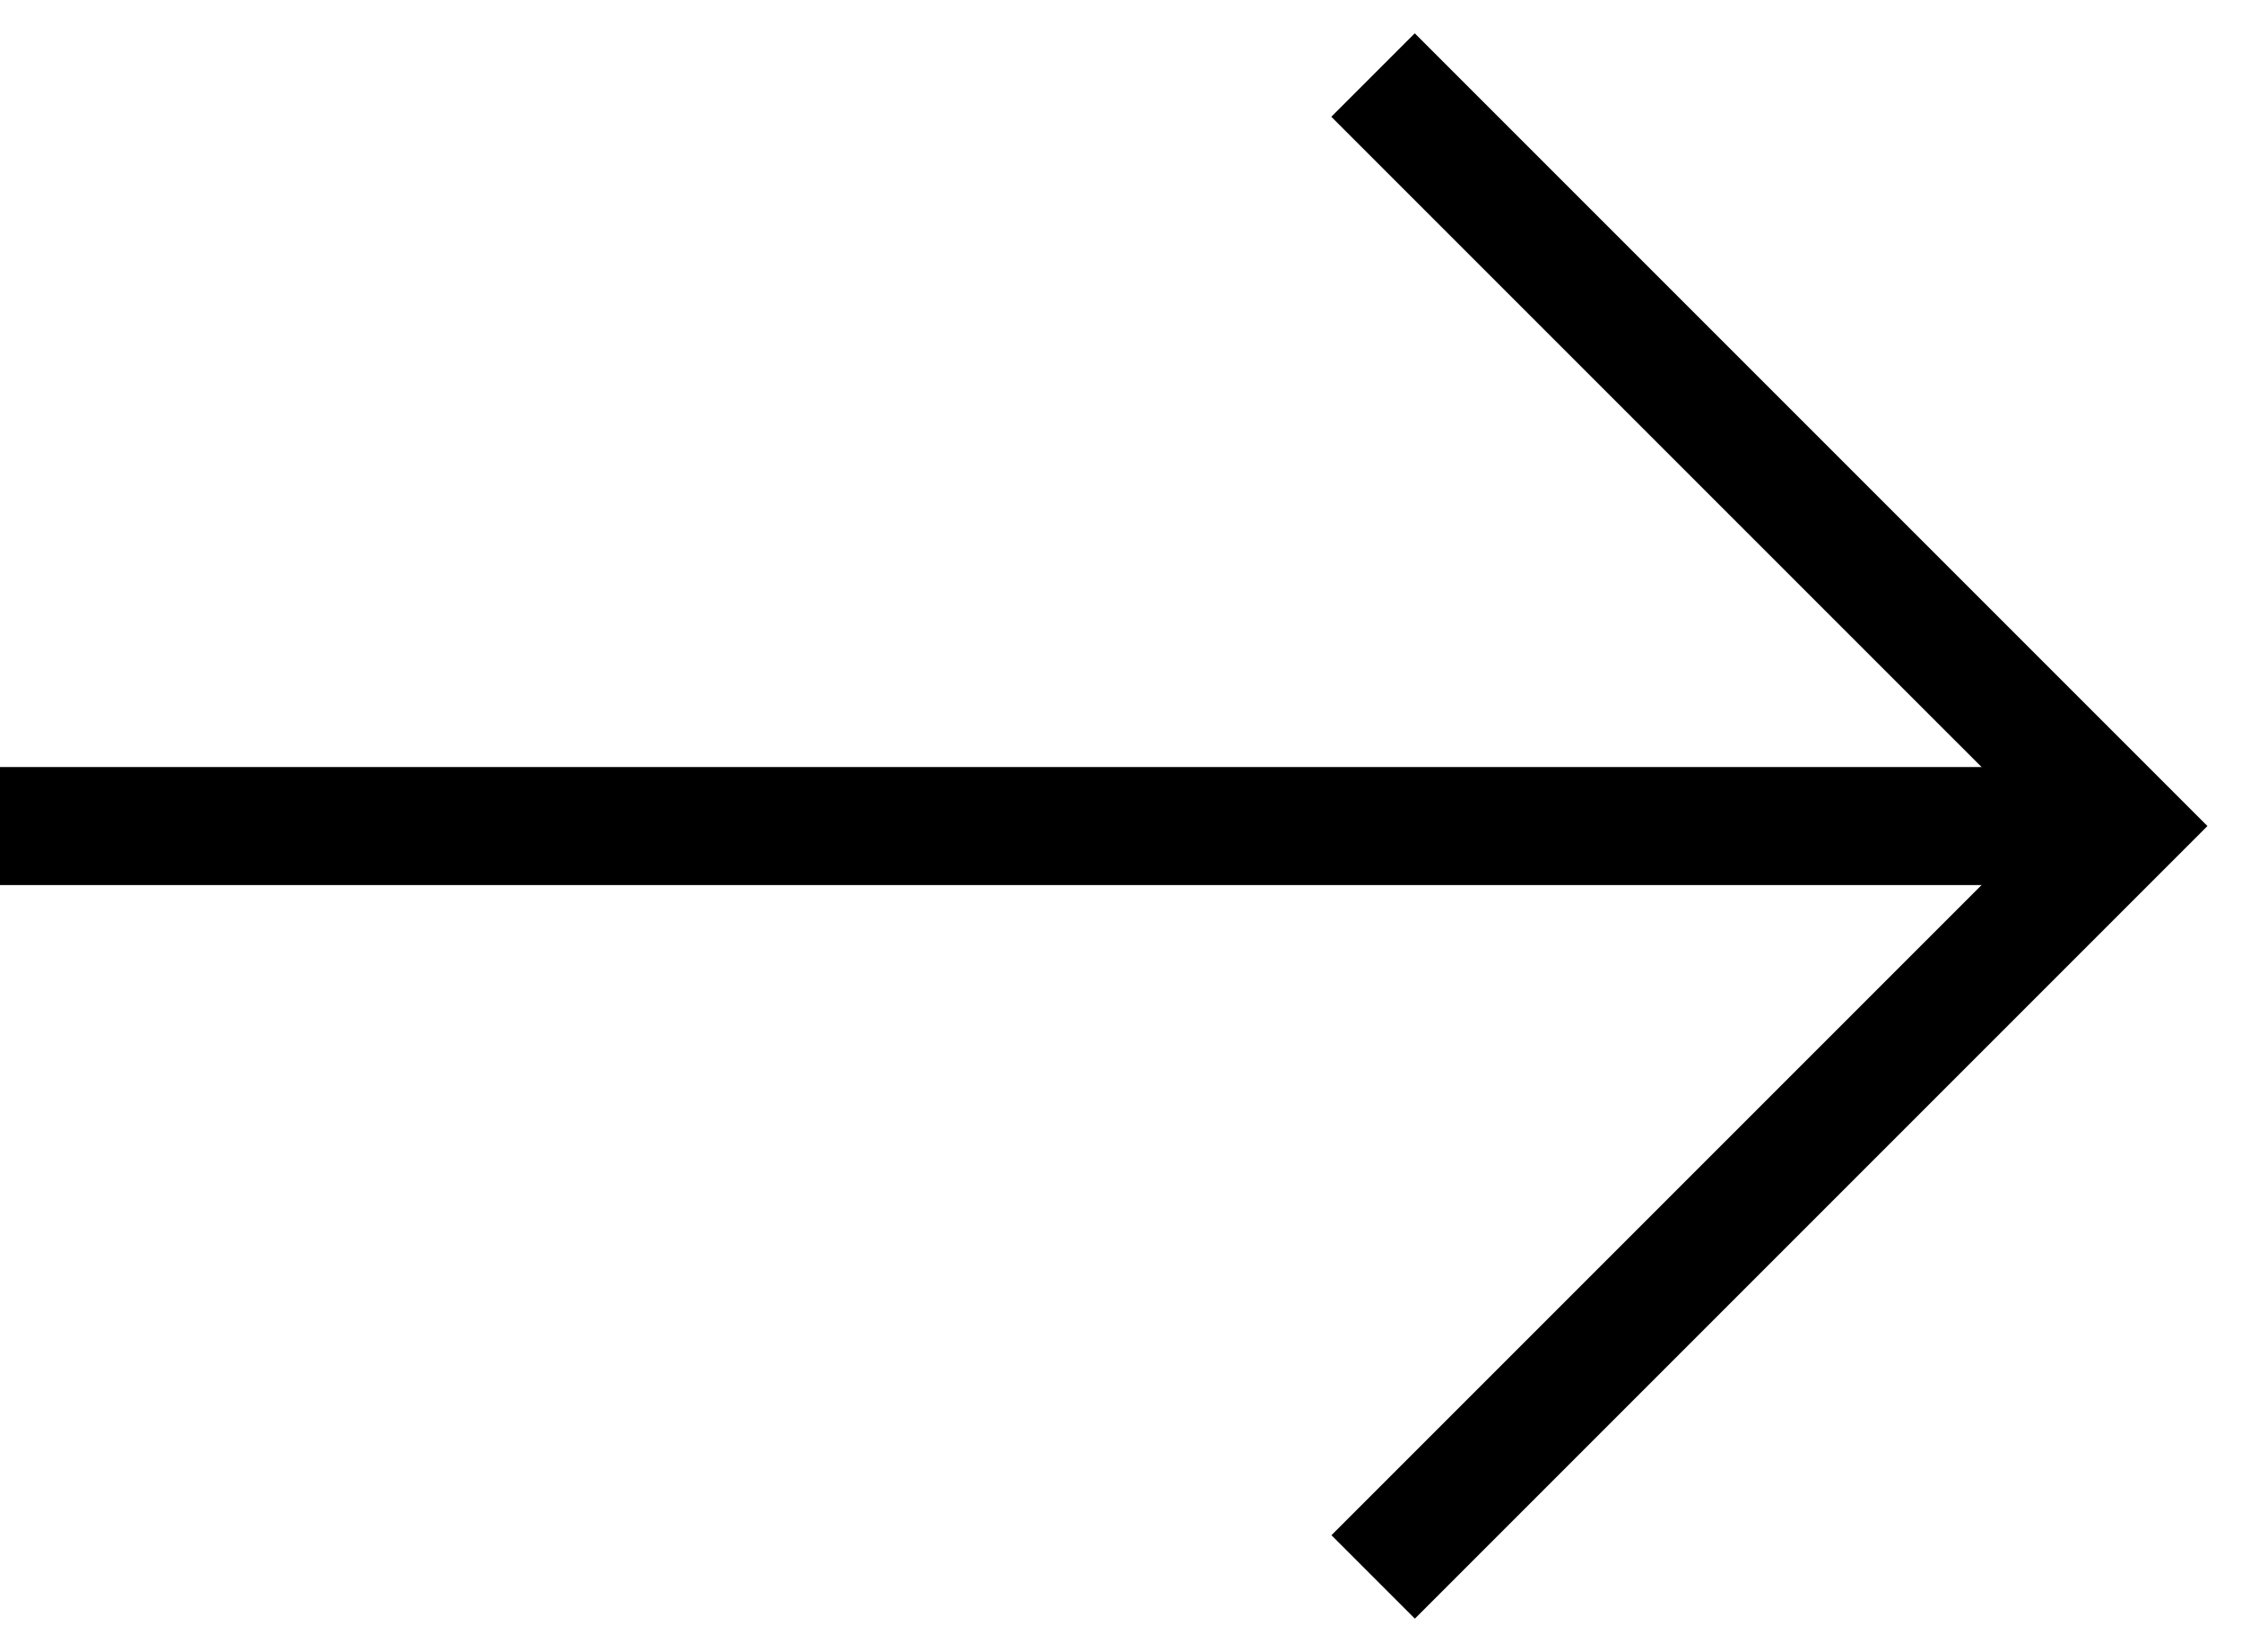 <svg width="19" height="14" viewBox="0 0 19 14" fill="none" xmlns="http://www.w3.org/2000/svg">
<path d="M-0.001 7L17.999 7" stroke="black"/>
<path d="M11.636 0.636L18 7L11.637 13.363" stroke="black"/>
</svg>
